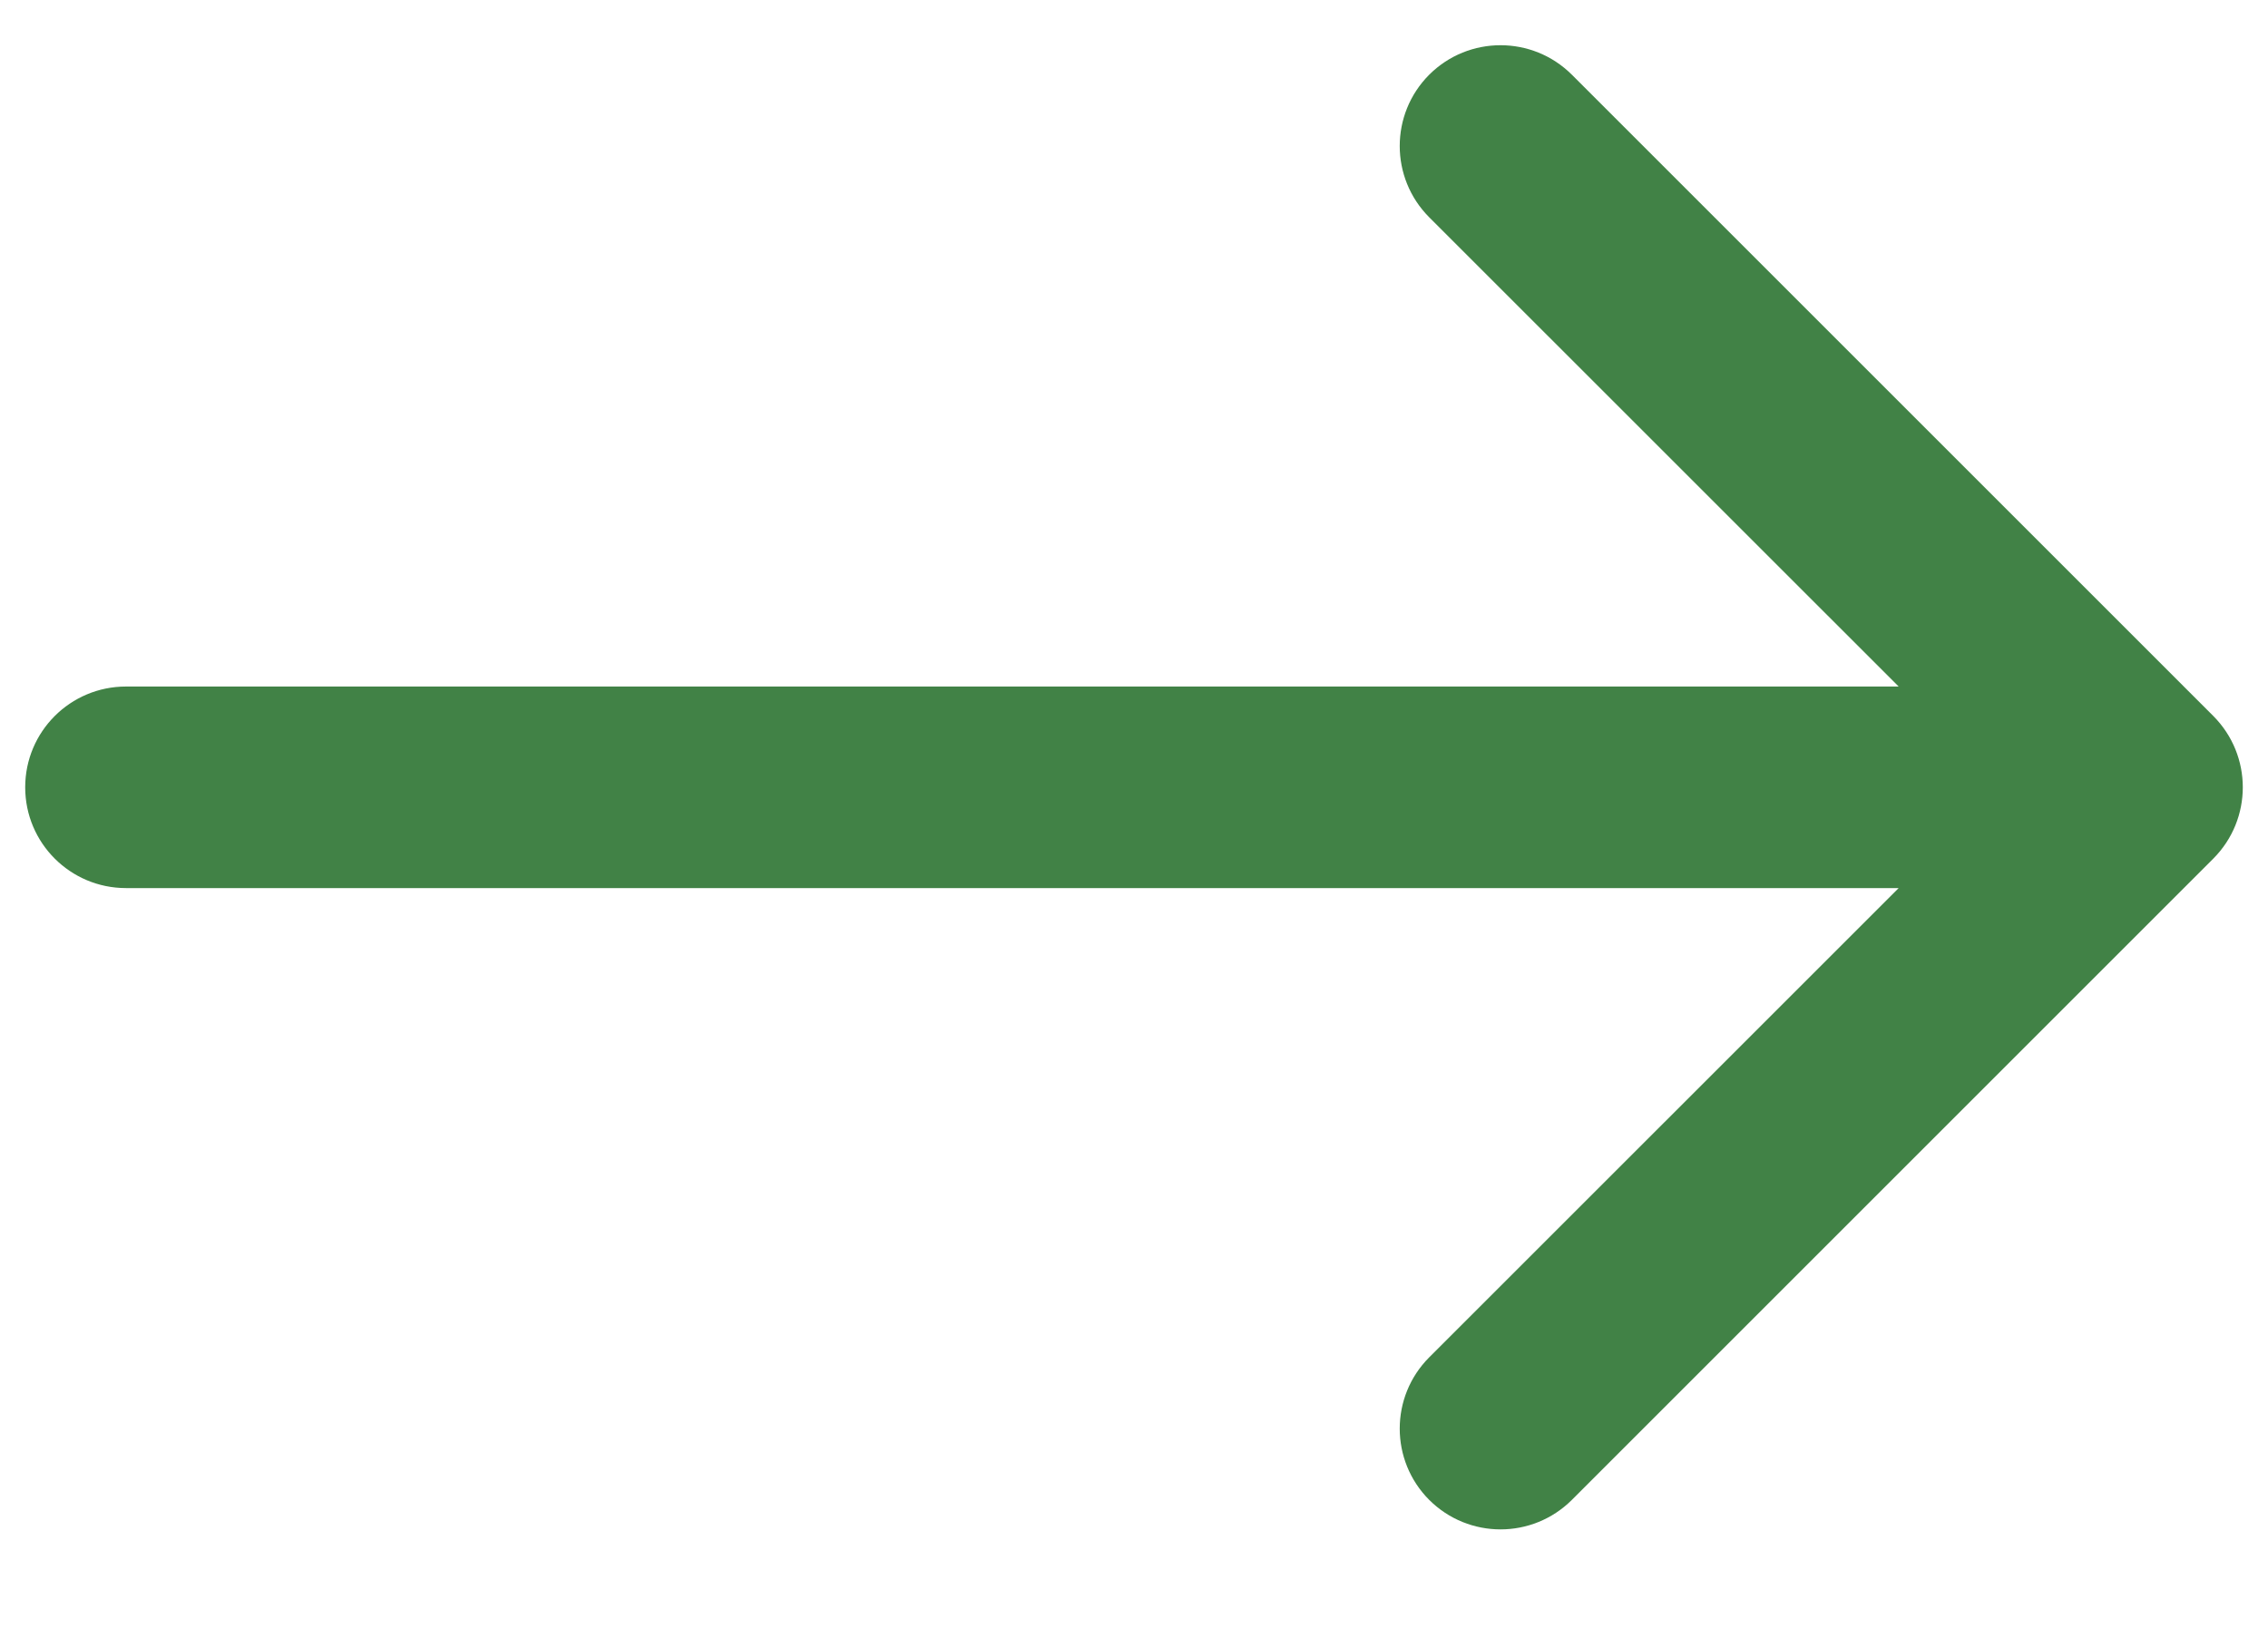 <svg width="18" height="13" viewBox="0 0 18 13" fill="none" xmlns="http://www.w3.org/2000/svg">
<path d="M1 5.45C0.558 5.45 0.2 5.808 0.2 6.25C0.2 6.692 0.558 7.05 1 7.05L1 5.45ZM17.566 6.816C17.878 6.503 17.878 5.997 17.566 5.684L12.475 0.593C12.162 0.281 11.656 0.281 11.343 0.593C11.031 0.906 11.031 1.412 11.343 1.725L15.869 6.25L11.343 10.775C11.031 11.088 11.031 11.594 11.343 11.907C11.656 12.219 12.162 12.219 12.475 11.907L17.566 6.816ZM1 7.05H17L17 5.45H1L1 7.05Z" fill="#418246"/>
</svg>
